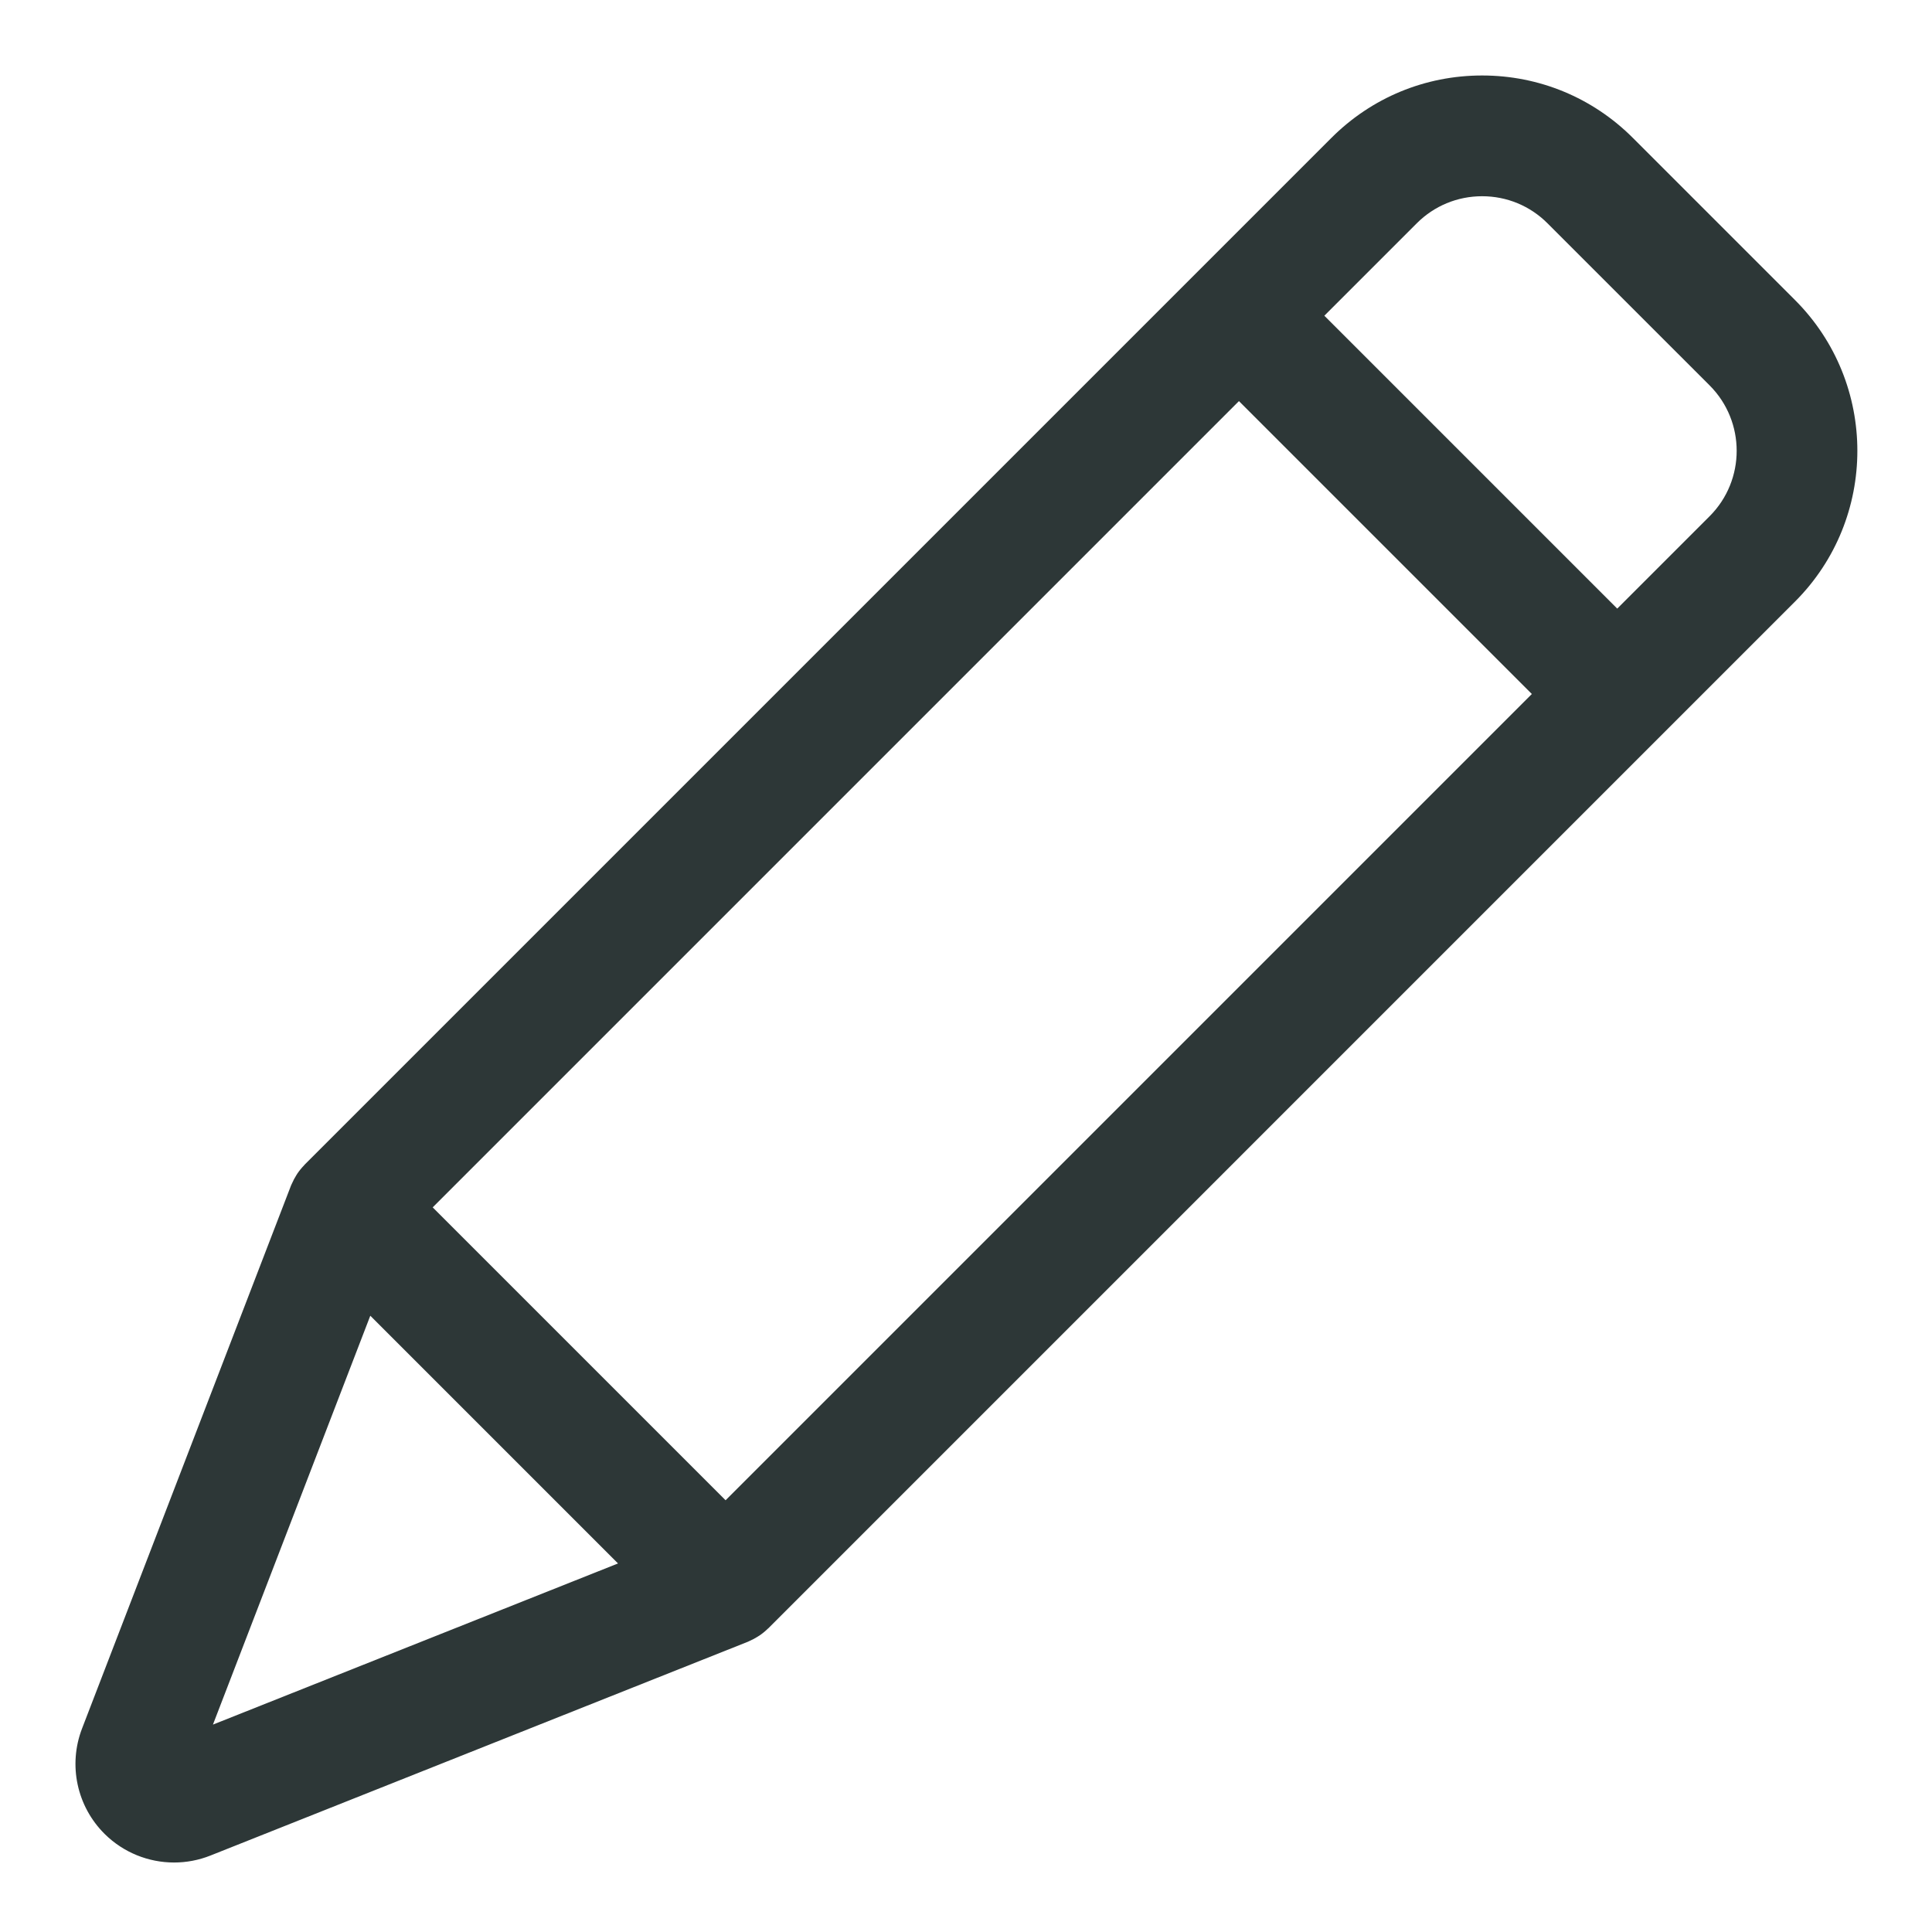 <?xml version="1.0" encoding="UTF-8" standalone="no"?>
<svg width="128px" height="128px" viewBox="0 0 128 128" version="1.1" xmlns="http://www.w3.org/2000/svg" xmlns:xlink="http://www.w3.org/1999/xlink">
    <!-- Generator: Sketch 43.2 (39069) - http://www.bohemiancoding.com/sketch -->
    <title>pencil</title>
    <desc>Created with Sketch.</desc>
    <defs></defs>
    <g id="Page-1" stroke="none" stroke-width="1" fill="none" fill-rule="evenodd">
        <g id="pencil" fill="#2D3737">
            <path d="M113.268,34.2 L107.146,40.322 L87.741,20.917 L93.863,14.795 C95.02,13.638 96.558,13.001 98.195,13.001 C99.831,13.001 101.37,13.638 102.527,14.795 L102.527,14.795 L113.268,25.535 C115.656,27.925 115.656,31.811 113.268,34.2 L113.268,34.2 Z M14.108,114.259 L24.533,87.171 L40.945,103.583 L14.108,114.259 Z M82.083,26.574 L101.489,45.979 L48.072,99.396 L46.286,97.61 L28.667,79.991 L82.083,26.574 Z M118.924,19.879 L108.183,9.138 L108.183,9.138 C105.516,6.47 101.968,5.001 98.195,5.001 C94.421,5.001 90.873,6.47 88.206,9.138 L20.182,77.162 C20.168,77.176 20.16,77.193 20.146,77.207 C19.983,77.374 19.834,77.555 19.703,77.749 C19.675,77.79 19.652,77.832 19.625,77.874 C19.519,78.044 19.424,78.222 19.344,78.409 C19.328,78.446 19.308,78.48 19.293,78.517 C19.289,78.53 19.282,78.542 19.277,78.554 L5.436,114.518 C4.504,116.941 5.094,119.685 6.94,121.51 C8.186,122.742 9.845,123.396 11.533,123.396 C12.344,123.396 13.164,123.245 13.946,122.933 L49.55,108.77 C49.562,108.765 49.572,108.759 49.582,108.755 C49.608,108.744 49.631,108.731 49.656,108.72 C49.852,108.635 50.038,108.534 50.214,108.422 C50.254,108.397 50.294,108.373 50.332,108.347 C50.523,108.217 50.7,108.072 50.864,107.911 C50.874,107.901 50.889,107.893 50.9,107.882 L118.924,39.857 C124.432,34.349 124.432,25.387 118.924,19.879 L118.924,19.879 Z" id="Fill-1"></path>
        </g>
    </g>
</svg>